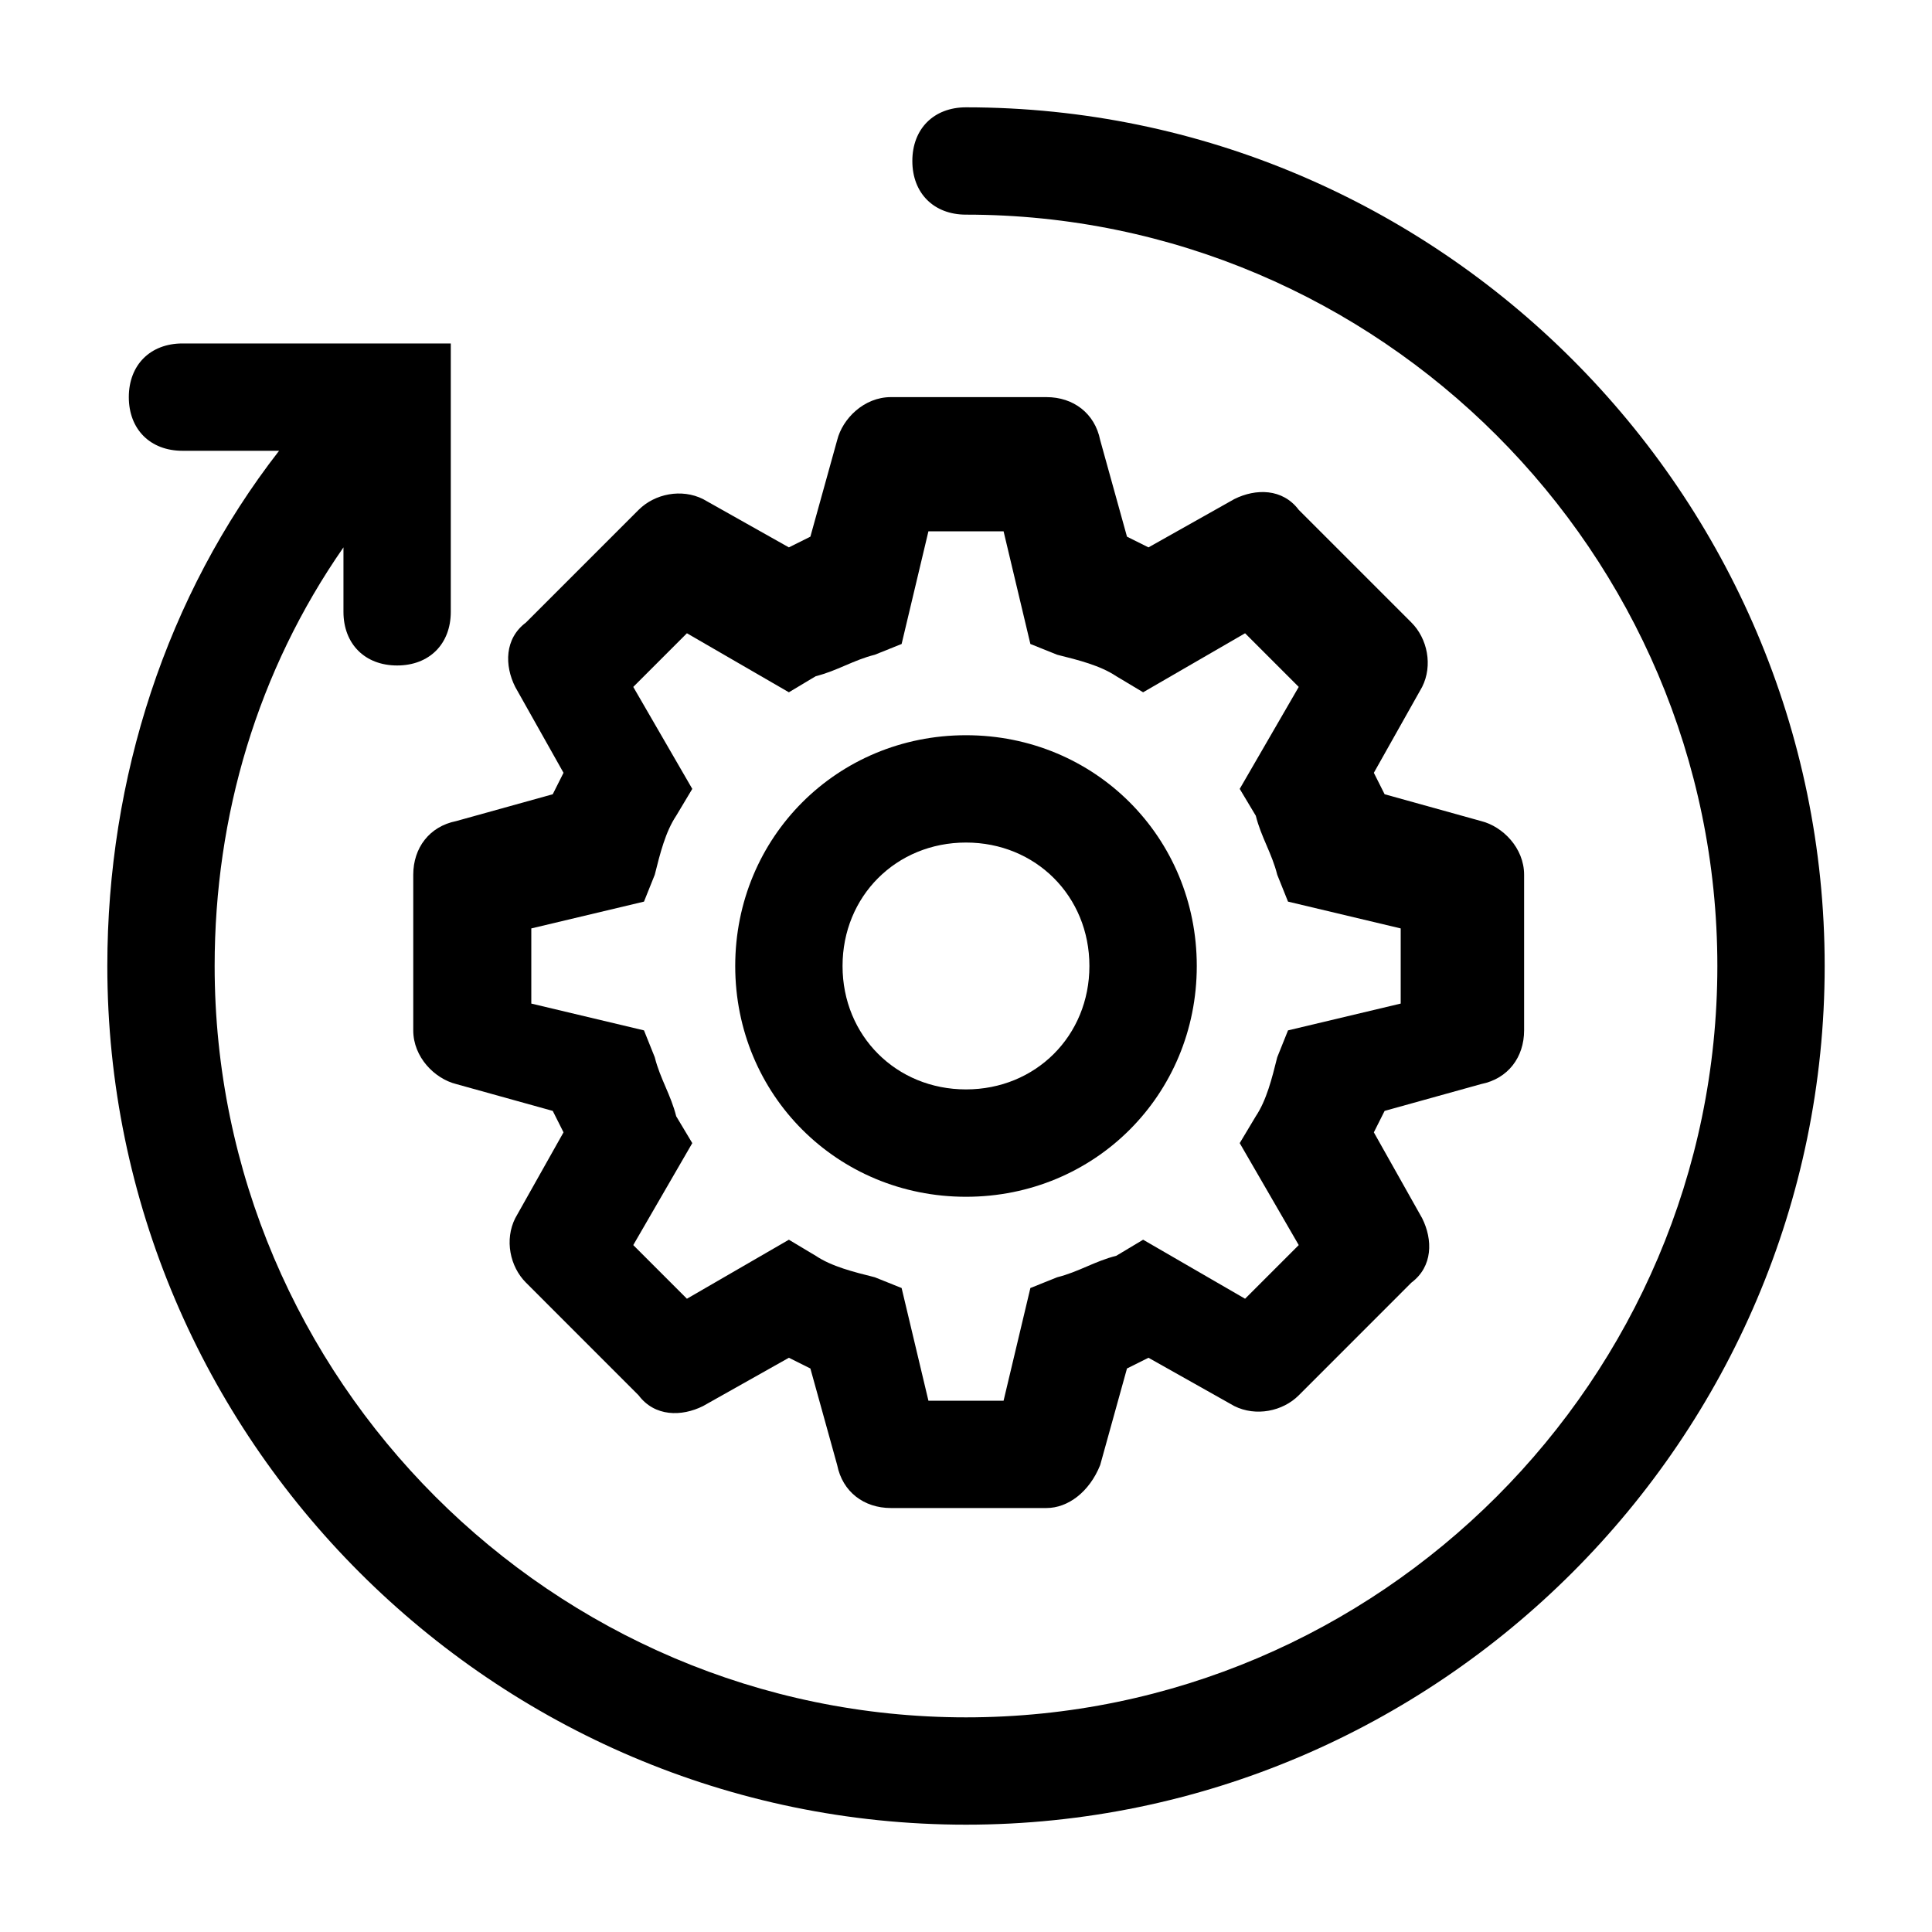 <?xml version="1.0" encoding="UTF-8"?> <svg xmlns="http://www.w3.org/2000/svg" width="40" height="40" viewBox="0 0 40 40" fill="none"> <path d="M21.667 31.222H18.444C17.889 31.222 17.444 30.889 17.333 30.333L16.778 28.333L16.333 28.111L14.556 29.111C14.111 29.333 13.556 29.333 13.222 28.889L10.889 26.555C10.556 26.222 10.444 25.667 10.667 25.222L11.667 23.444L11.444 23L9.444 22.444C9 22.333 8.556 21.889 8.556 21.333V18.111C8.556 17.555 8.889 17.111 9.444 17L11.444 16.444L11.667 16L10.667 14.222C10.444 13.778 10.444 13.222 10.889 12.889L13.222 10.556C13.556 10.222 14.111 10.111 14.556 10.333L16.333 11.333L16.778 11.111L17.333 9.111C17.444 8.667 17.889 8.222 18.444 8.222H21.667C22.222 8.222 22.667 8.556 22.778 9.111L23.333 11.111L23.778 11.333L25.555 10.333C26 10.111 26.555 10.111 26.889 10.556L29.222 12.889C29.555 13.222 29.667 13.778 29.444 14.222L28.444 16L28.667 16.444L30.667 17C31.111 17.111 31.555 17.555 31.555 18.111V21.333C31.555 21.889 31.222 22.333 30.667 22.444L28.667 23L28.444 23.444L29.444 25.222C29.667 25.667 29.667 26.222 29.222 26.555L26.889 28.889C26.555 29.222 26 29.333 25.555 29.111L23.778 28.111L23.333 28.333L22.778 30.333C22.555 30.889 22.111 31.222 21.667 31.222ZM19.222 29H20.778L21.333 26.667L21.889 26.444C22.333 26.333 22.667 26.111 23.111 26L23.667 25.667L25.778 26.889L26.889 25.778L25.667 23.667L26 23.111C26.222 22.778 26.333 22.333 26.444 21.889L26.667 21.333L29 20.778V19.222L26.667 18.667L26.444 18.111C26.333 17.667 26.111 17.333 26 16.889L25.667 16.333L26.889 14.222L25.778 13.111L23.667 14.333L23.111 14C22.778 13.778 22.333 13.667 21.889 13.556L21.333 13.333L20.778 11H19.222L18.667 13.333L18.111 13.556C17.667 13.667 17.333 13.889 16.889 14L16.333 14.333L14.222 13.111L13.111 14.222L14.333 16.333L14 16.889C13.778 17.222 13.667 17.667 13.556 18.111L13.333 18.667L11 19.222V20.778L13.333 21.333L13.556 21.889C13.667 22.333 13.889 22.667 14 23.111L14.333 23.667L13.111 25.778L14.222 26.889L16.333 25.667L16.889 26C17.222 26.222 17.667 26.333 18.111 26.444L18.667 26.667L19.222 29Z" fill="black"></path> <path d="M20 24.778C17.333 24.778 15.222 22.667 15.222 20C15.222 17.333 17.333 15.222 20 15.222C22.667 15.222 24.778 17.333 24.778 20C24.778 22.667 22.667 24.778 20 24.778ZM20 17.444C18.555 17.444 17.444 18.555 17.444 20C17.444 21.444 18.555 22.555 20 22.555C21.444 22.555 22.555 21.444 22.555 20C22.555 18.555 21.444 17.444 20 17.444Z" fill="black"></path> <path d="M20 2.222C19.333 2.222 18.889 2.667 18.889 3.333C18.889 4 19.333 4.444 20 4.444C28.555 4.444 35.556 11.444 35.556 20C35.556 28.555 28.555 35.556 20 35.556C11.444 35.556 4.444 28.555 4.444 20C4.444 16.889 5.333 13.889 7.111 11.333V12.667C7.111 13.333 7.556 13.778 8.222 13.778C8.889 13.778 9.333 13.333 9.333 12.667V7.111H3.778C3.111 7.111 2.667 7.556 2.667 8.222C2.667 8.889 3.111 9.333 3.778 9.333H5.778C3.444 12.333 2.222 16.111 2.222 20C2.222 29.778 10.222 37.778 20 37.778C29.778 37.778 37.778 29.778 37.778 20C37.778 10.222 29.778 2.222 20 2.222Z" fill="black"></path> </svg> 